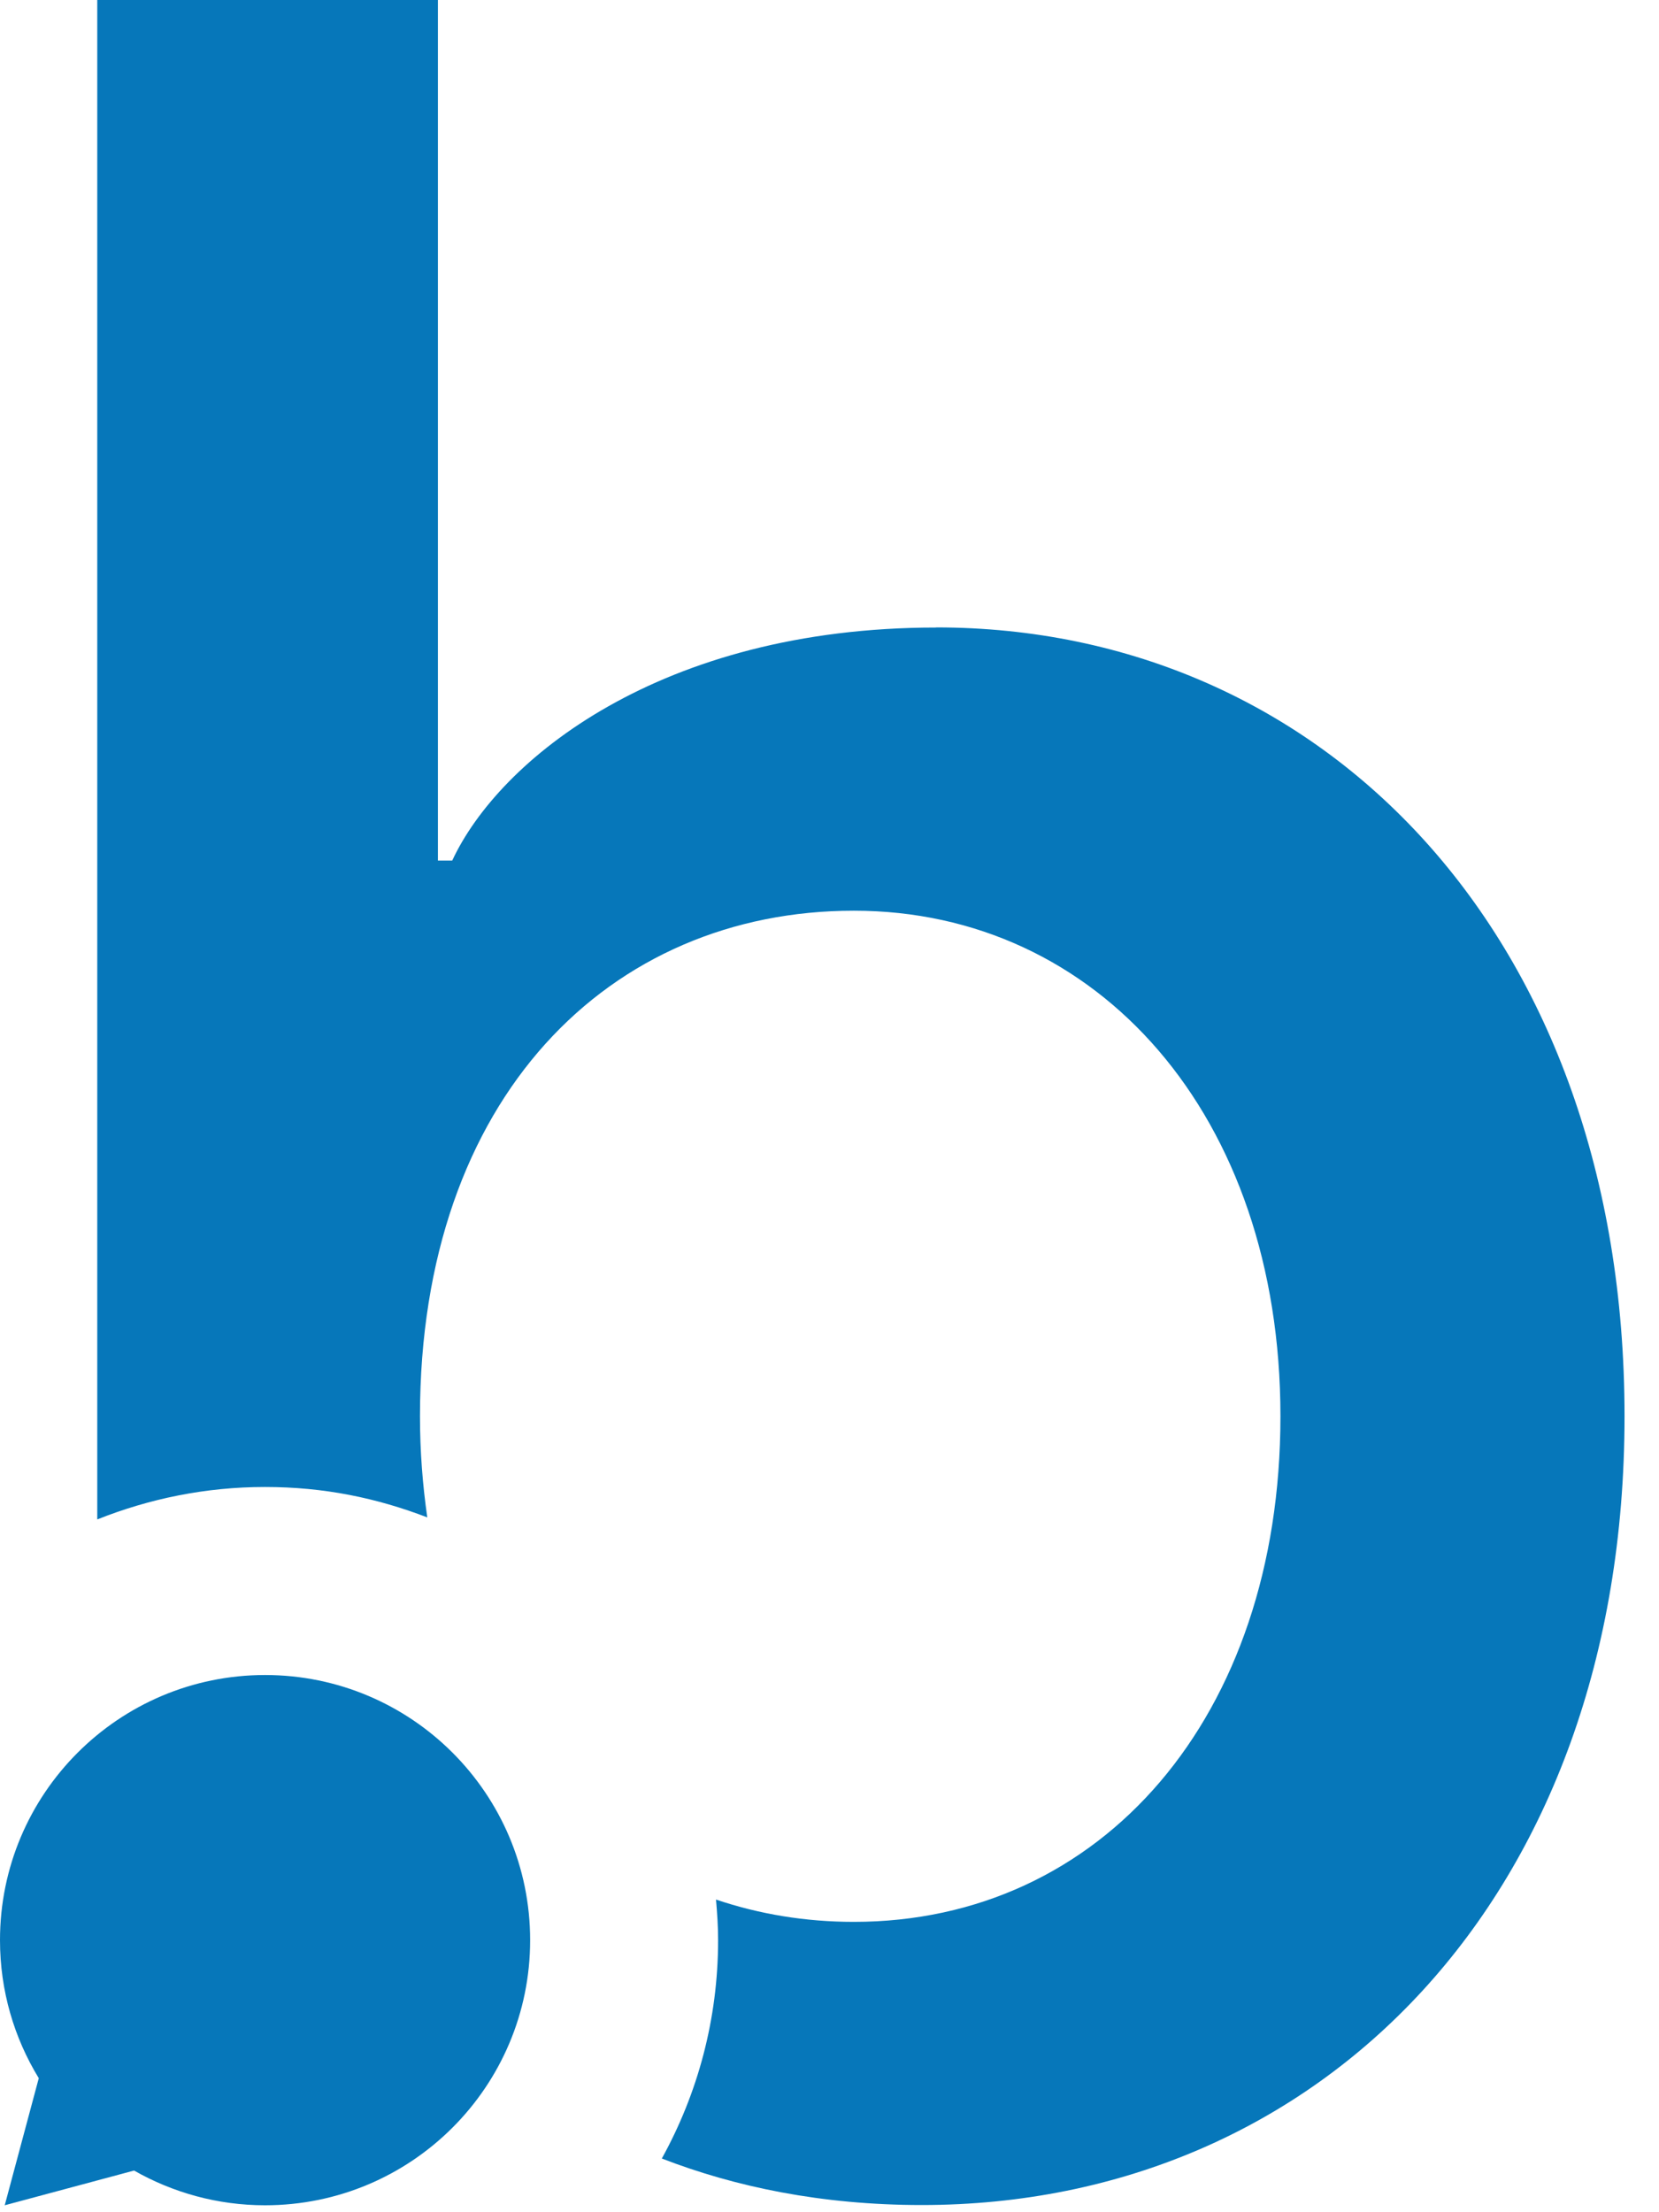 <svg width="27" height="36" viewBox="0 0 27 36" fill="none" xmlns="http://www.w3.org/2000/svg">
<path d="M15.237 10.212C10.744 10.212 8.119 12.371 7.36 14.004H7.127V0H1.583V24.726C2.428 24.389 3.347 24.198 4.312 24.198C5.278 24.198 6.133 24.378 6.954 24.693C6.879 24.17 6.835 23.623 6.835 23.047C6.835 17.853 9.927 14.82 13.896 14.82C17.864 14.82 20.839 18.146 20.839 23.047C20.839 27.95 17.921 31.275 13.896 31.275C13.106 31.275 12.355 31.149 11.653 30.912C11.672 31.129 11.687 31.348 11.687 31.571C11.687 32.86 11.354 34.072 10.771 35.126C11.961 35.587 13.37 35.883 15.003 35.883C21.48 35.883 26.439 30.865 26.439 23.047C26.439 15.23 21.537 10.21 15.237 10.21V10.212Z" fill="#0677BA"/>
<path d="M4.314 27.258C1.933 27.258 0 29.189 0 31.573C0 32.395 0.23 33.163 0.631 33.819L0.077 35.887L2.182 35.322C2.811 35.68 3.538 35.887 4.314 35.887C6.696 35.887 8.628 33.956 8.628 31.573C8.628 29.189 6.697 27.258 4.314 27.258Z" fill="#0677BA"/>
</svg>
